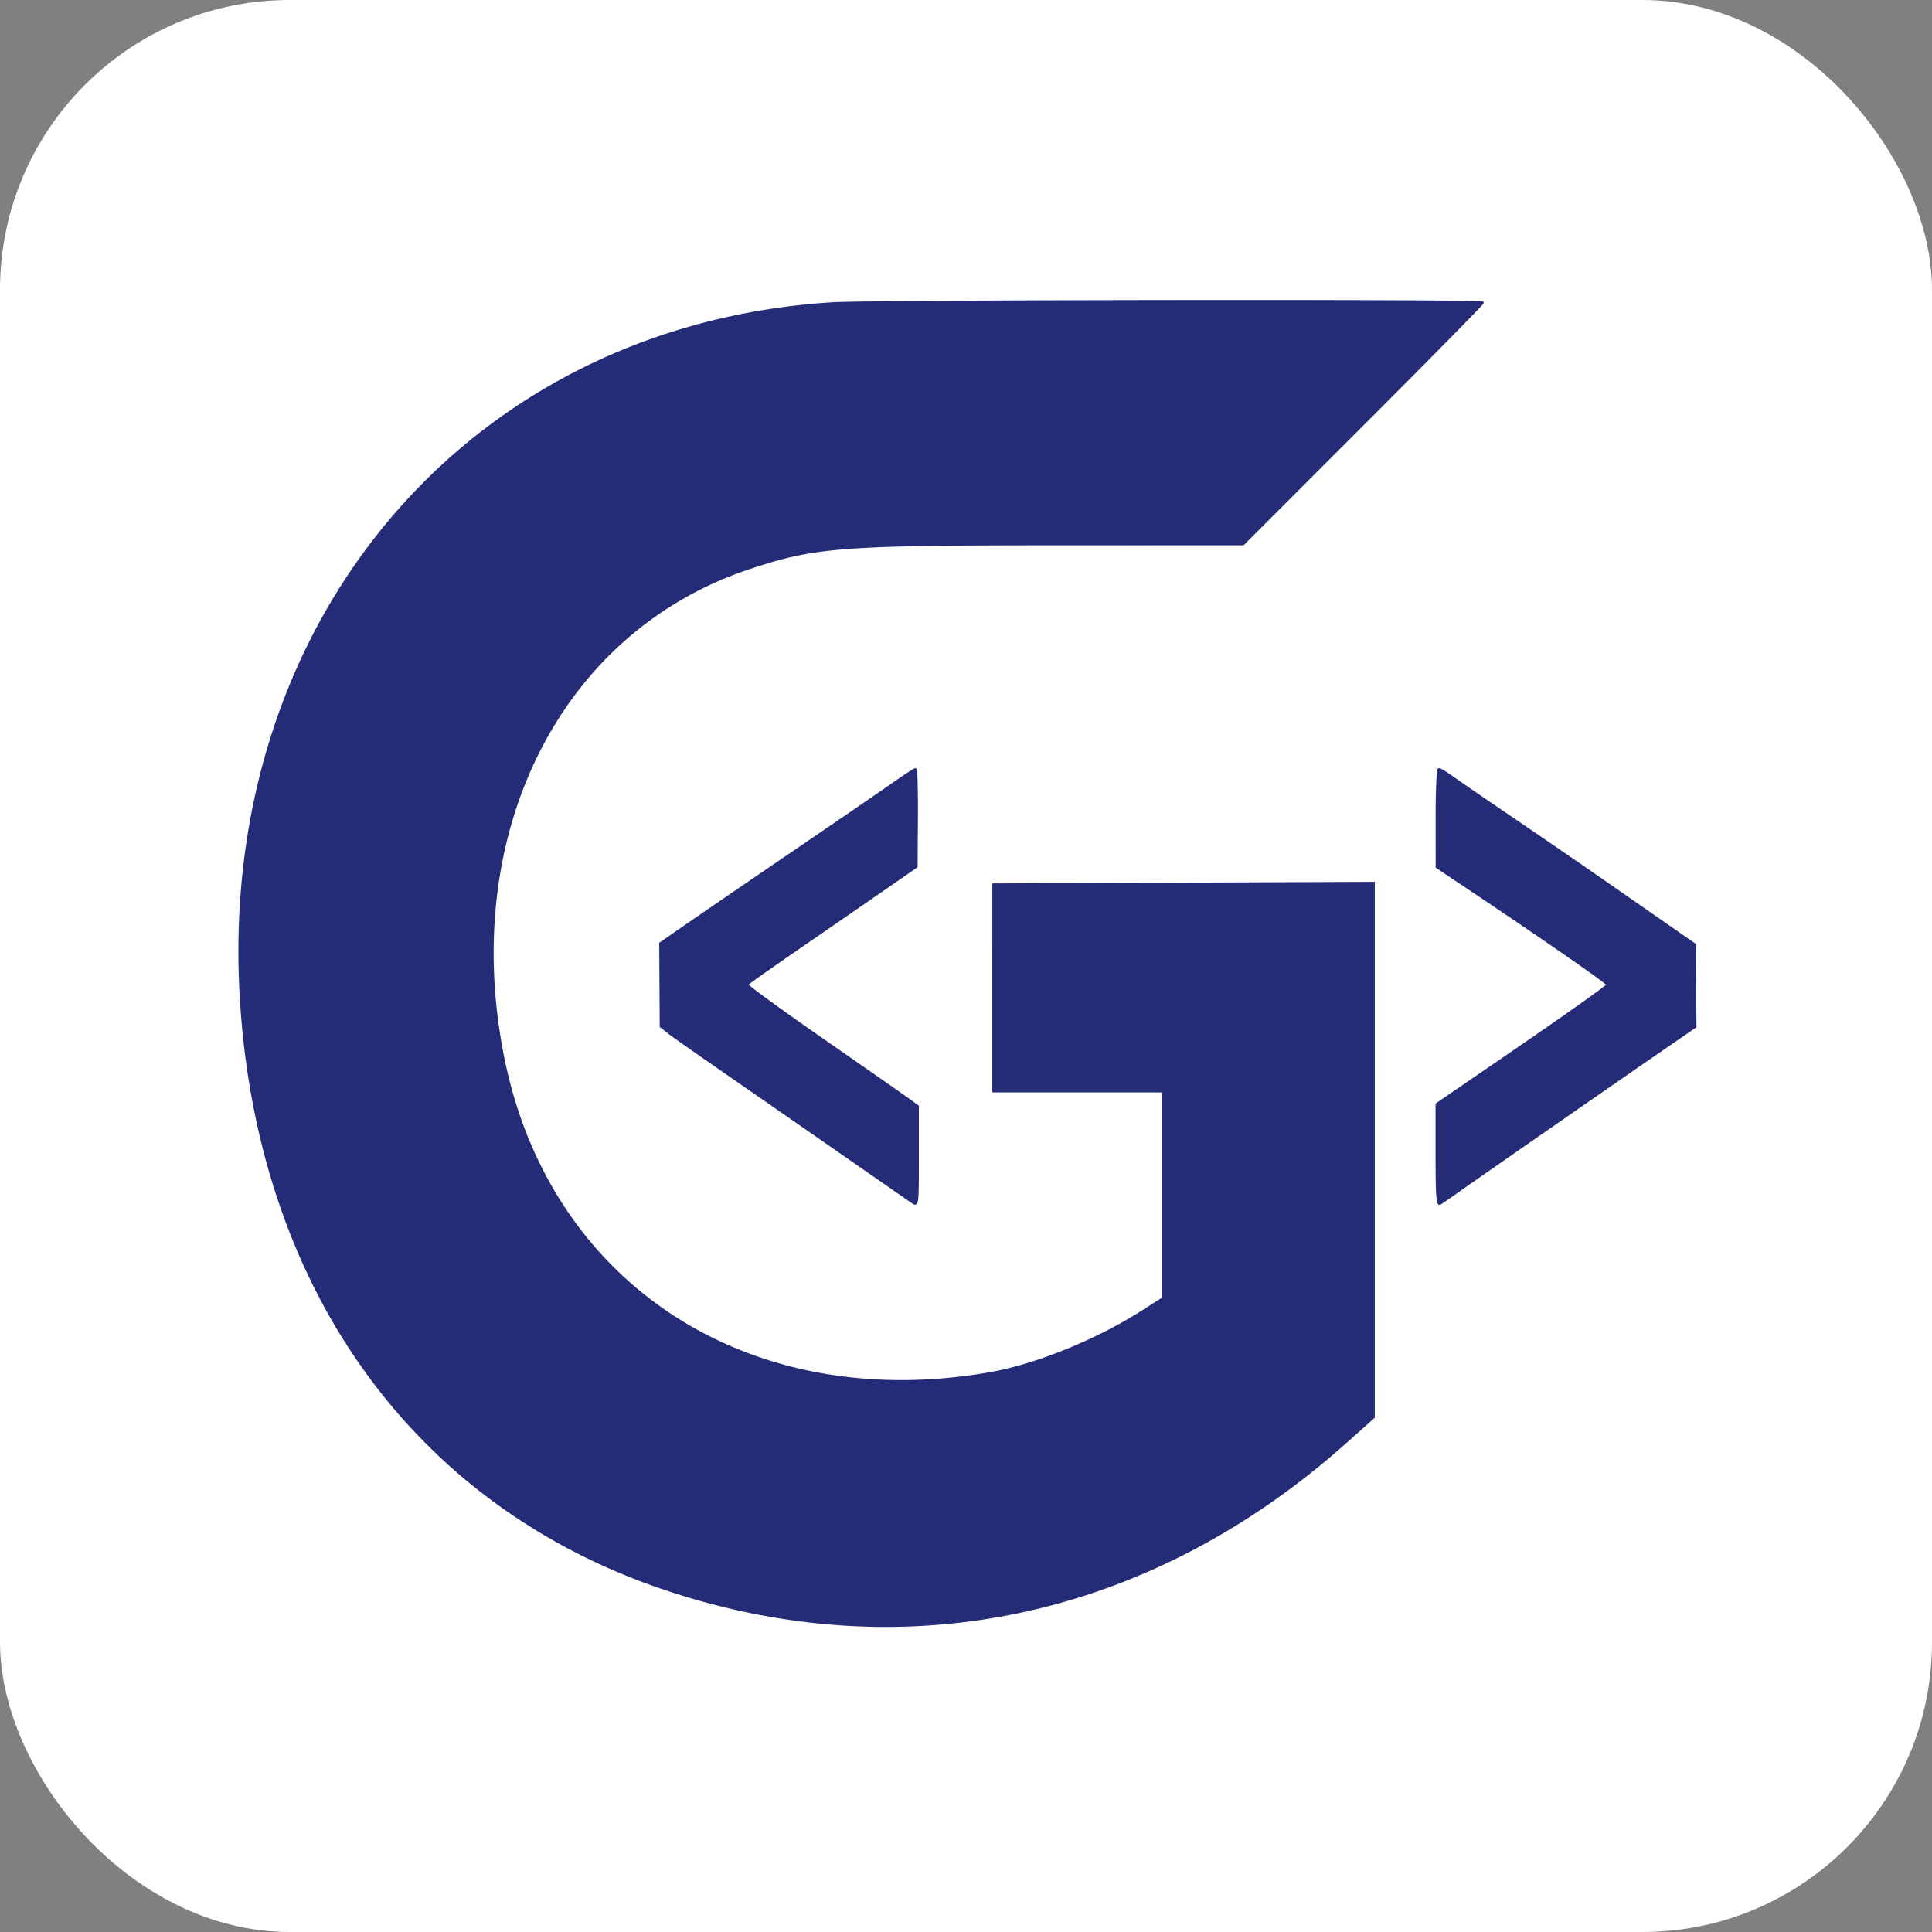 <svg xmlns="http://www.w3.org/2000/svg" version="1.1" xmlns:xlink="http://www.w3.org/1999/xlink" width="1000" height="1000"><rect width="100%" height="100%" fill="#808080" stroke="none"/><g clip-path="url(#SvgjsClipPath1097)"><rect width="1000" height="1000" fill="#ffffff"></rect><g transform="matrix(1.311,0,0,1.311,100,145.246)"><svg xmlns="http://www.w3.org/2000/svg" version="1.1" xmlns:xlink="http://www.w3.org/1999/xlink" width="610" height="541"><svg xmlns="http://www.w3.org/2000/svg" viewBox="0 0 610 541">

<path fill="#fbfbfb" stroke="#fbfbfb" d="M248 8.662C90.378 24.08-5.512 157.201 22.657 321.497 42.224 435.618 126.797 515.984 241.5 529.455c78.778 9.252 152.824-15.435 215.2-71.747l10.2-9.208.05-105.256.05-105.257-75.75.257-75.75.256.264 41 .265 41 33.235.263 33.236.263-.195 40.237-.194 40.237-6.306 4.312c-46.602 31.868-116.076 37.308-167.672 13.129-58.043-27.2-91.06-86.238-88.861-158.896 2.332-77.058 45.548-134.082 113.671-149.99 21.567-5.036 25.717-5.26 106.557-5.743l76-.454 33.315-33.179c18.324-18.248 39.638-39.816 47.365-47.929L510.23 8l-129.365.16c-71.151.088-130.94.314-132.865.502m29.32 188.665c-3.949 2.845-19.39 13.498-34.314 23.673a34772.684 34772.684 0 0 0-43.093 29.427l-15.959 10.927.273 16.992.273 16.993 11.5 7.989c6.325 4.393 21.625 14.96 34 23.481s29.805 20.6 38.734 26.842c8.929 6.242 16.467 11.349 16.75 11.349.284 0 .516-8.937.516-19.86v-19.861l-20.75-14.496a12003.07 12003.07 0 0 0-33.462-23.297c-6.991-4.84-12.491-9.157-12.222-9.593.471-.763 12.152-8.923 49.184-34.363L286 231.68v-19.84c0-10.912-.337-19.805-.75-19.763-.413.043-3.981 2.405-7.93 5.25m212.909 14.423.271 19.75 33.5 22.811c18.425 12.546 33.5 23.241 33.5 23.765 0 .787-31.123 22.64-60.75 42.657l-6.75 4.56v20.354c0 11.194.194 20.353.431 20.353.236 0 9.574-6.363 20.75-14.14a58262.793 58262.793 0 0 1 33.319-23.167c17.021-11.819 34.458-23.96 42.25-29.417l6.25-4.377-.035-16.7-.035-16.699-17.215-11.932c-9.468-6.562-30.04-20.695-45.715-31.407a31032.736 31032.736 0 0 1-33.362-22.819c-2.674-1.838-5.271-3.342-5.771-3.342-.524 0-.794 8.37-.638 19.75" fill-rule="evenodd"></path>

<path fill="#242b77" stroke="#242b77" d="M252.5 9.047C109.161 17.929 9.802 134.774 18.933 283.717c7.019 114.501 68.979 200.199 168.567 233.15 94.469 31.257 190.434 10.35 267.404-58.257L466 448.72V237.868l-75 .316-75 .316V320h67v81.807l-7.75 4.967c-18.279 11.713-42.323 21.494-60.75 24.711-94.75 16.546-173.726-34.418-192.026-123.916-18.175-88.883 21.854-169.075 96.875-194.073C245.534 104.77 255.513 104 342.36 104h72.148l47.246-47.254C487.739 30.756 509 9.156 509 8.746c0-.963-240.657-.681-256.5.301m22.996 190.263c-4.948 3.471-21.821 15.037-37.496 25.703-15.675 10.666-34.125 23.283-41 28.039l-12.5 8.646.093 16.368.094 16.368 2.906 2.259c1.599 1.242 8.307 5.998 14.907 10.568 17.228 11.929 79.256 54.984 81.558 56.611 1.903 1.345 1.942.98 1.942-18.244v-19.615l-3.971-2.877c-2.185-1.583-17.459-12.244-33.944-23.693-16.485-11.449-29.77-21.144-29.522-21.545.247-.4 9.785-7.147 21.194-14.992A13143.958 13143.958 0 0 0 273 239.976l12.5-8.666.122-19.155c.067-10.535-.16-19.155-.504-19.155s-4.674 2.84-9.622 6.31m215.528 12.94.025 19.25 10.725 7.169c31.562 21.095 56.726 38.543 56.726 39.333 0 .492-15.187 11.307-33.75 24.034L491 325.175v19.972c0 15.714.266 19.81 1.25 19.214.688-.416 4.175-2.834 7.75-5.372 6.823-4.845 63.815-44.407 82.246-57.093l10.745-7.396-.08-16.155-.079-16.156-23.666-16.454c-24.075-16.738-28.54-19.81-54.166-37.257-7.975-5.43-16.255-11.133-18.4-12.675-2.145-1.542-4.283-2.803-4.75-2.803-.468 0-.839 8.662-.826 19.25" fill-rule="evenodd"></path>

</svg></svg></g></g><defs><clipPath id="SvgjsClipPath1097"><rect width="1000" height="1000" x="0" y="0" rx="150" ry="150"></rect></clipPath></defs></svg>